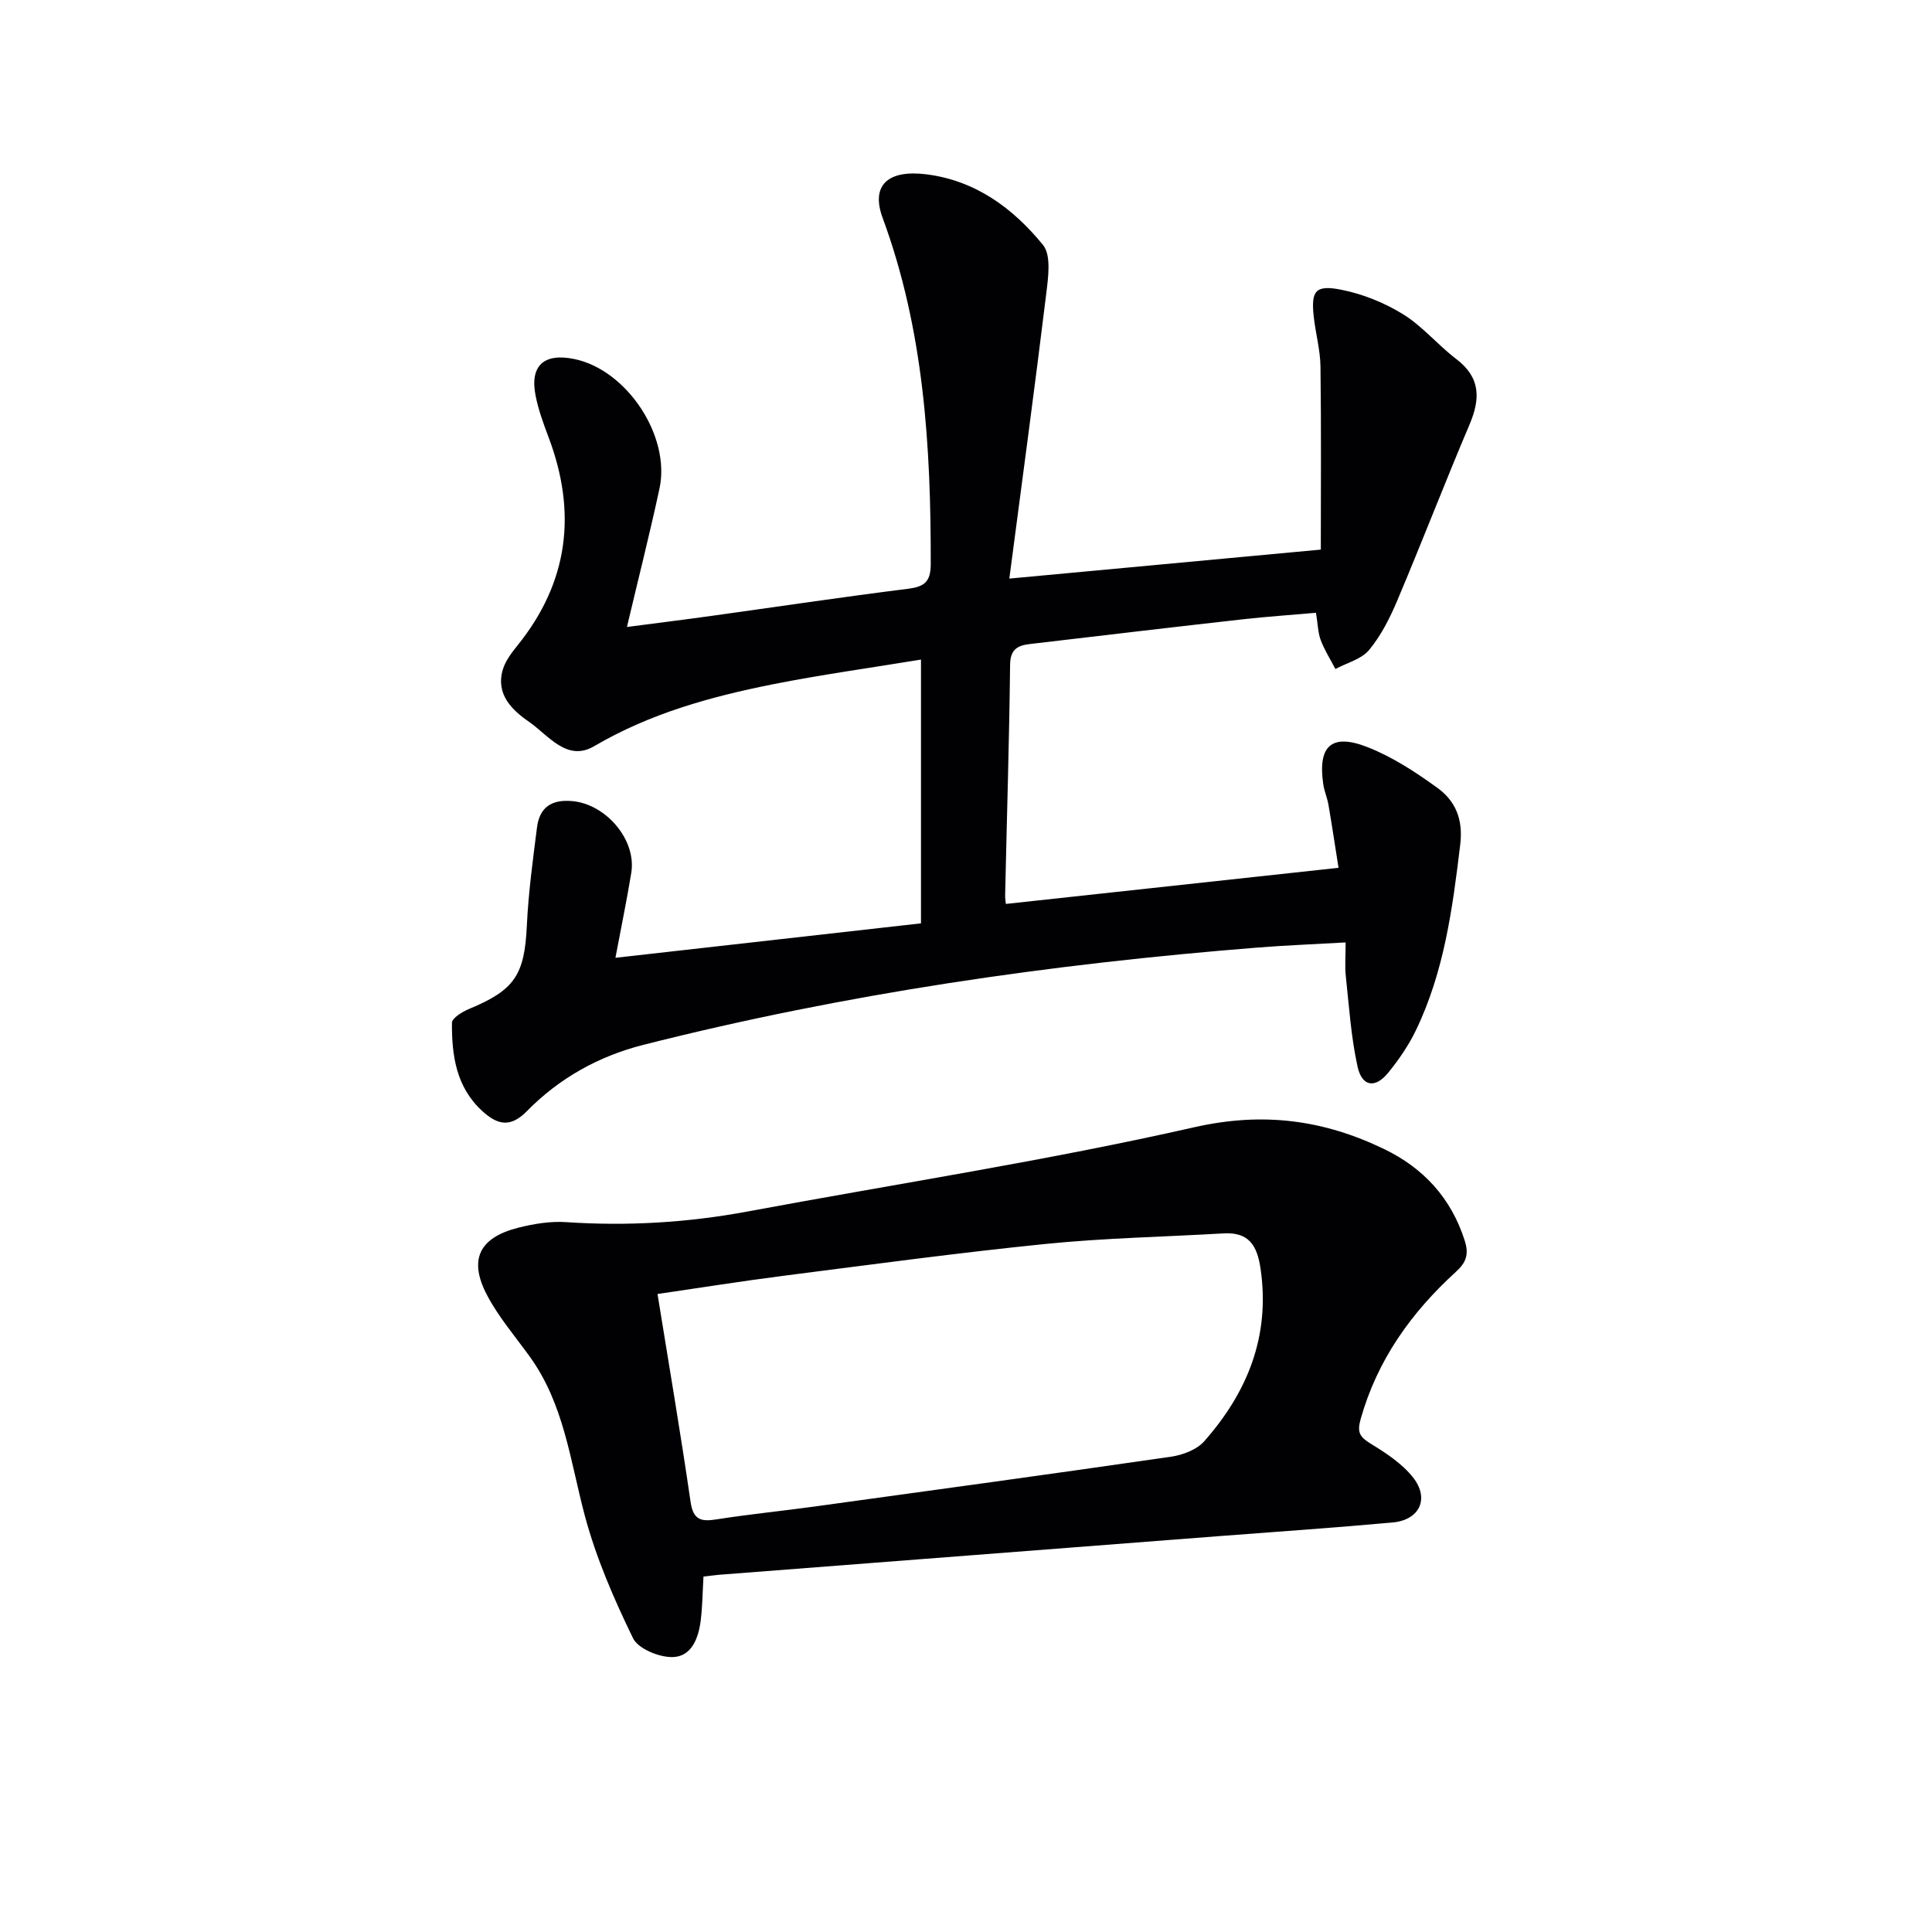 <svg enable-background="new 0 0 400 400" viewBox="0 0 400 400" xmlns="http://www.w3.org/2000/svg"><g fill="#010104"><path d="m208.25 187.15c23.09-2.51 45.65-4.96 68.88-7.48-.63-3.95-1.31-8.49-2.08-13.01-.25-1.46-.88-2.87-1.09-4.34-1.14-7.88 1.7-10.56 9.16-7.64 5.15 2.02 9.97 5.17 14.48 8.44 3.73 2.7 5.35 6.49 4.73 11.69-1.59 13.25-3.33 26.4-9.21 38.56-1.5 3.11-3.52 6.04-5.71 8.73-2.68 3.29-5.42 2.91-6.34-1.26-1.35-6.11-1.76-12.44-2.43-18.69-.23-2.11-.04-4.27-.04-7.03-6.4.37-12.31.59-18.19 1.06-42.96 3.41-85.49 9.56-127.3 20.17-9.17 2.33-17.35 6.9-24 13.68-3.43 3.5-6.1 2.89-9.26 0-5.43-4.97-6.32-11.52-6.28-18.27.01-.98 2.15-2.29 3.55-2.87 9.48-3.93 11.48-7.06 11.96-17.28.32-6.78 1.24-13.55 2.1-20.3.53-4.16 3-5.85 7.33-5.45 6.96.64 13.3 8.03 12.19 14.84-.93 5.7-2.11 11.36-3.28 17.6 20.99-2.37 42.07-4.74 63.26-7.13 0-18.21 0-35.97 0-54.61-10.48 1.72-20.63 3.12-30.66 5.11-12.89 2.57-25.45 6.04-37 12.82-5.64 3.31-9.47-2.26-13.47-5.03-3.55-2.45-6.94-5.69-5.46-10.79.53-1.83 1.84-3.53 3.07-5.06 10.58-13.13 12.3-27.52 6.41-43.1-1.05-2.78-2.09-5.62-2.67-8.53-1.26-6.26 1.69-8.96 8.04-7.64 10.83 2.25 19.94 15.93 17.6 26.81-2.02 9.39-4.39 18.71-6.74 28.66 5.95-.78 11.78-1.5 17.59-2.31 13.49-1.87 26.95-3.89 40.46-5.58 3.42-.43 4.84-1.32 4.85-5.11.04-24.38-1.4-48.5-9.96-71.7-2.48-6.72 1.04-10.02 9.05-9.02 10.21 1.28 17.96 7.04 24.14 14.61 1.74 2.13 1.1 6.66.7 9.98-2.37 19.42-5 38.82-7.66 59.11 21.7-2.02 42.44-3.95 64.49-6 0-12.8.1-25.37-.07-37.94-.05-3.45-1.03-6.89-1.4-10.35-.57-5.28.35-6.57 5.68-5.52 4.44.88 8.93 2.68 12.79 5.06 4.05 2.5 7.21 6.38 11.04 9.29 5.05 3.84 5.02 8.21 2.75 13.57-5.12 12.05-9.82 24.28-14.92 36.34-1.53 3.64-3.37 7.31-5.86 10.32-1.59 1.93-4.61 2.67-6.99 3.95-1.03-1.98-2.24-3.89-3.03-5.96-.58-1.52-.59-3.24-.99-5.68-4.98.44-10.03.78-15.06 1.34-14.36 1.61-28.72 3.31-43.07 5-2.64.31-5.16.38-5.2 4.38-.18 15.81-.67 31.62-1.02 47.43-.05.86.1 1.67.14 2.13z"/><path d="m145.65 326.41c-.19 3.15-.21 6.12-.57 9.06-.45 3.65-1.87 7.53-5.83 7.61-2.79.06-7.11-1.71-8.19-3.91-3.96-8.13-7.62-16.57-9.96-25.29-3.04-11.35-4.29-23.19-11.47-33.08-3.01-4.16-6.41-8.13-8.78-12.63-3.9-7.39-1.64-11.96 6.51-14 3.19-.8 6.6-1.36 9.85-1.14 12.65.85 25.15.11 37.61-2.21 30.82-5.74 61.86-10.5 92.41-17.43 14.34-3.25 26.85-1.53 39.4 4.54 8.09 3.92 13.81 10.11 16.62 18.91.9 2.83.34 4.51-1.79 6.45-9.26 8.43-16.33 18.29-19.77 30.58-.75 2.69-.16 3.65 2.07 5.01 3.2 1.96 6.55 4.15 8.82 7.04 3.43 4.38 1.31 8.78-4.23 9.29-12.06 1.1-24.15 1.92-36.23 2.85-20.71 1.6-41.41 3.2-62.12 4.8-13.75 1.06-27.49 2.12-41.24 3.19-.96.09-1.92.23-3.11.36zm-9.52-58.5c2.4 14.88 4.8 28.91 6.84 43 .54 3.72 2.09 4.18 5.32 3.67 6.71-1.06 13.48-1.73 20.2-2.65 24.65-3.39 49.3-6.76 73.92-10.33 2.45-.35 5.37-1.45 6.93-3.22 8.95-10.15 13.67-21.77 11.65-35.68-.7-4.82-2.41-7.65-7.67-7.34-12.27.72-24.58.95-36.79 2.18-18.15 1.83-36.23 4.29-54.33 6.6-8.86 1.14-17.69 2.55-26.07 3.77z"/></g></svg>
